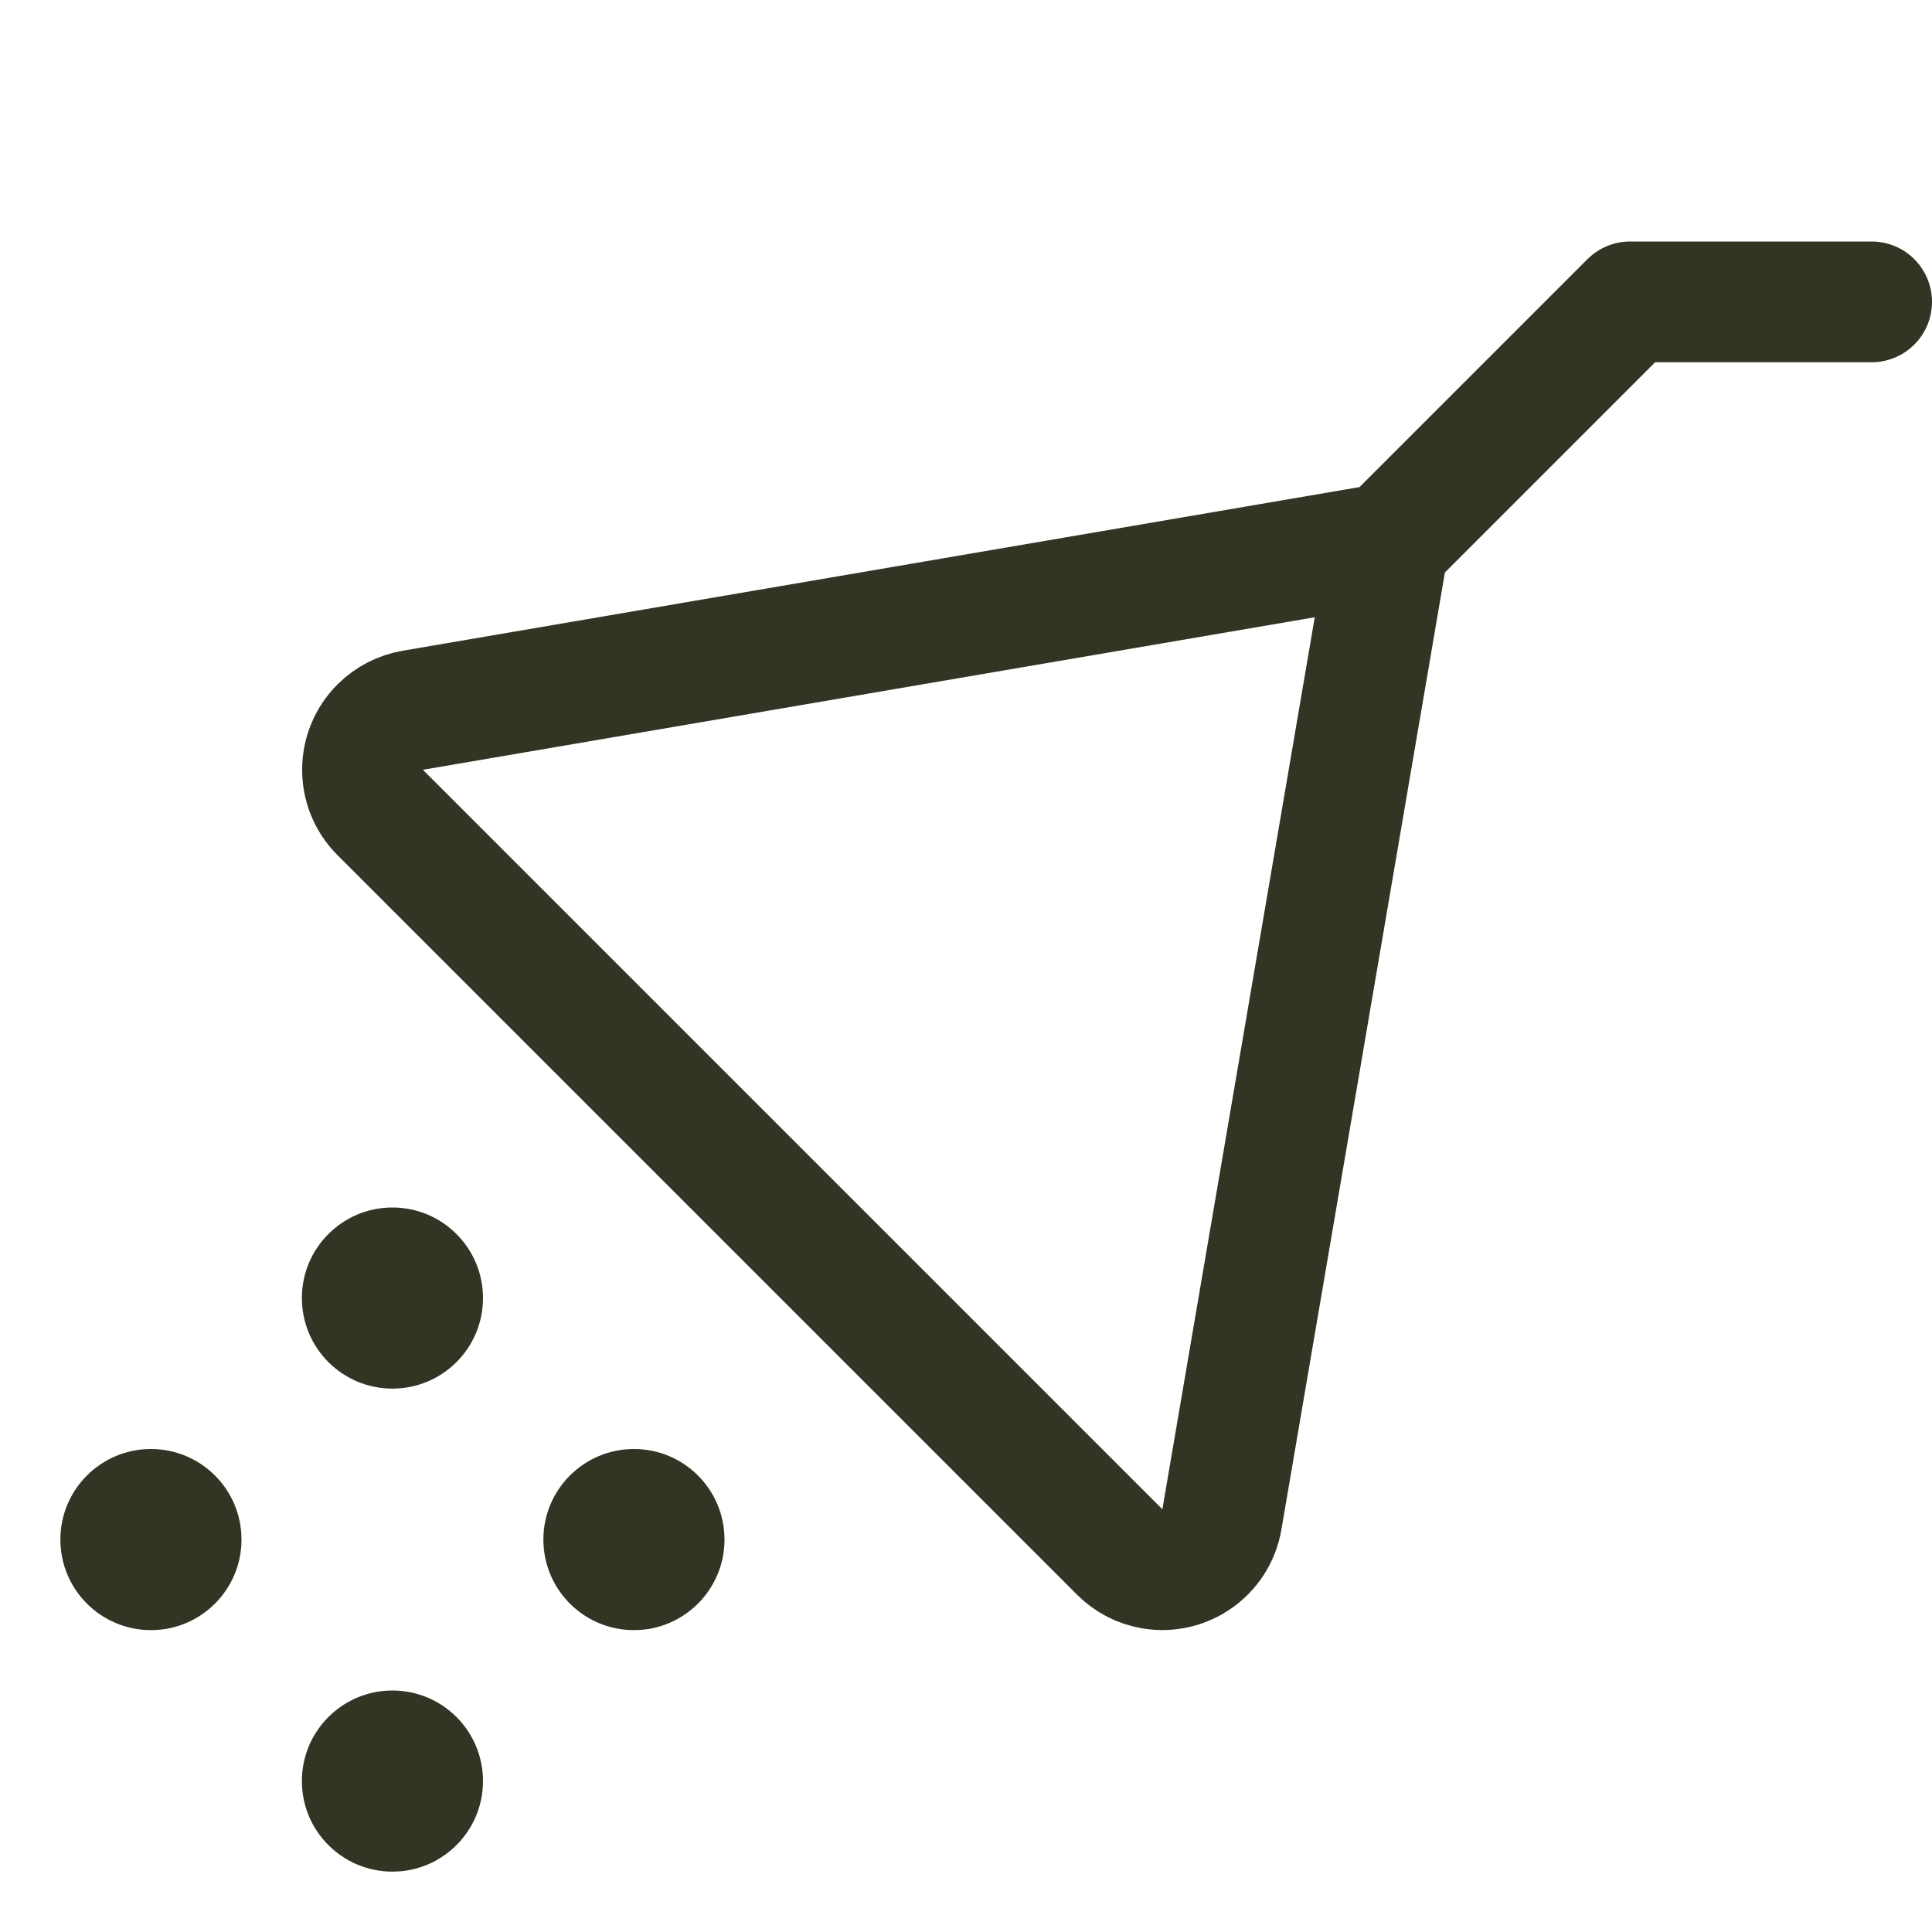 <?xml version="1.0" encoding="UTF-8"?>
<svg id="a" data-name="Layer_1" xmlns="http://www.w3.org/2000/svg" viewBox="0 0 256 256">
  <defs>
    <style>
      .b {
        fill: #303524;
      }

      .c, .d {
        fill: none;
      }

      .d {
        stroke: #303524;
        stroke-linecap: round;
        stroke-linejoin: round;
        stroke-width: 16px;
      }
    </style>
  </defs>
  <rect class="c" width="256" height="256"/>
  <circle class="b" cx="52" cy="236" r="12"/>
  <circle class="b" cx="84" cy="204" r="12"/>
  <circle class="b" cx="20" cy="204" r="12"/>
  <circle class="b" cx="52" cy="172" r="12"/>
  <path class="d" d="M248,40h-32l-32,32-22.09,129.31c-.73,4.36-4.86,7.3-9.21,6.57-1.64-.27-3.15-1.05-4.33-2.23L50.37,107.65c-3.12-3.13-3.11-8.19.01-11.31,1.18-1.17,2.69-1.95,4.33-2.23l129.29-22.11"/>
</svg>